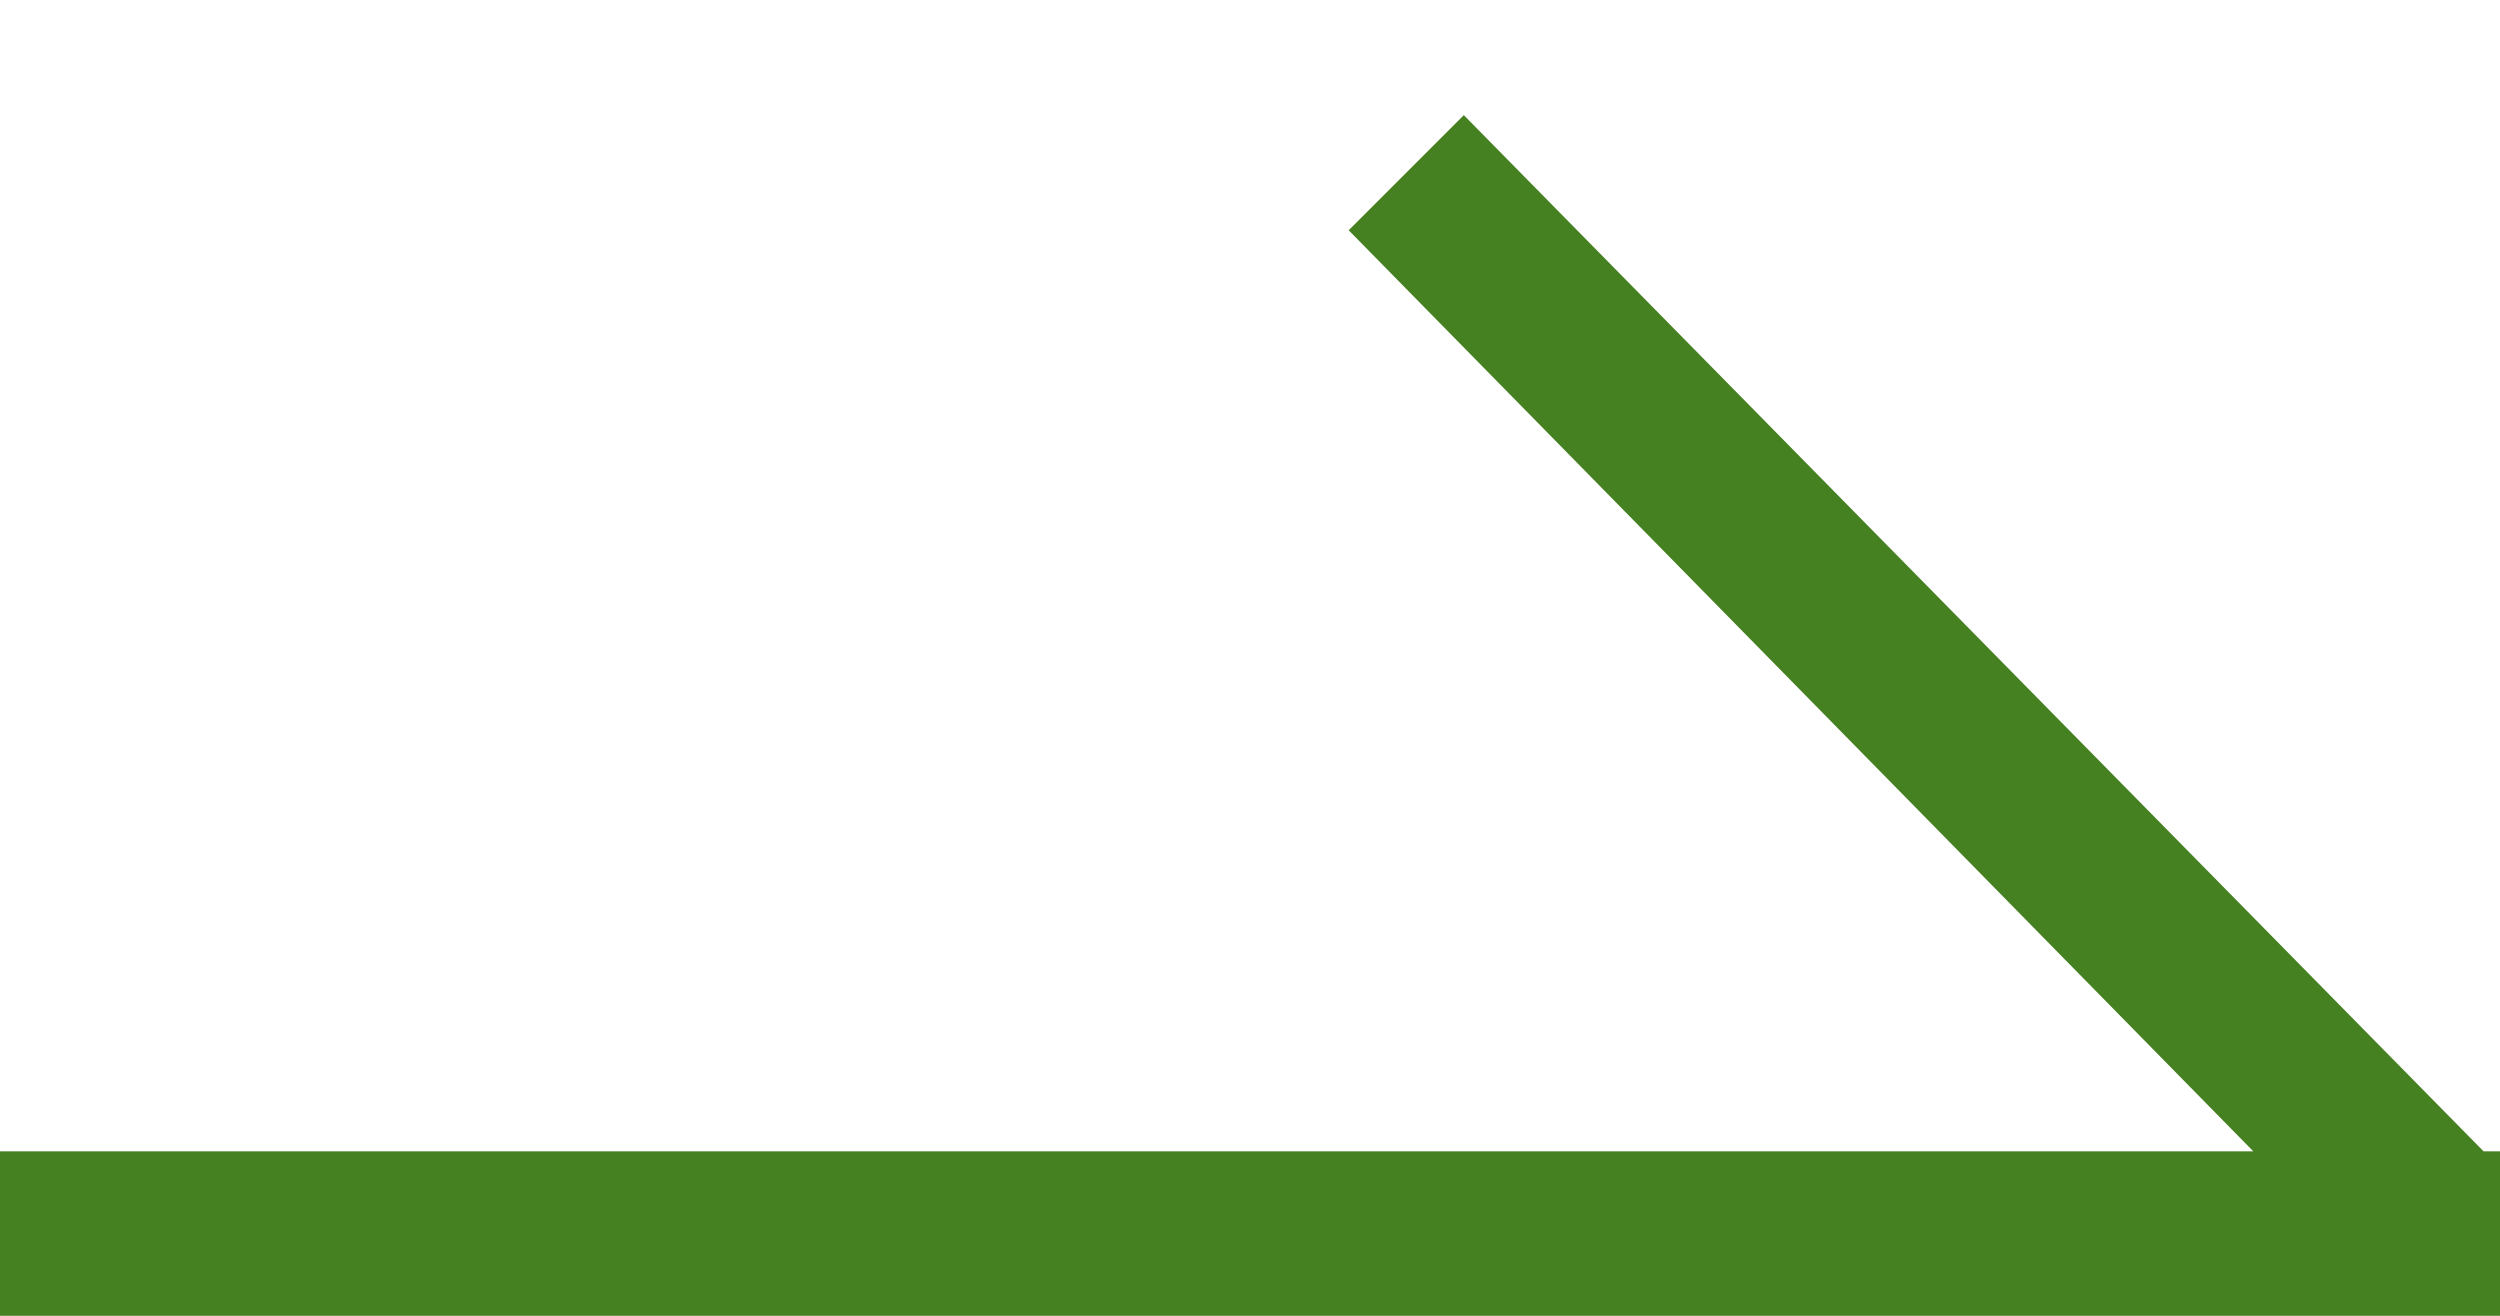 <?xml version="1.0" encoding="utf-8"?>
<!-- Generator: Adobe Illustrator 26.3.1, SVG Export Plug-In . SVG Version: 6.00 Build 0)  -->
<svg version="1.1" id="レイヤー_1" xmlns="http://www.w3.org/2000/svg" xmlns:xlink="http://www.w3.org/1999/xlink" x="0px"
	 y="0px" viewBox="0 0 15.2 8" style="enable-background:new 0 0 15.2 8;" xml:space="preserve">
<style type="text/css">
	.st0{fill:#458021;}
</style>
<polygon class="st0" points="15.1,7 15.1,7 8.9,0.7 8.2,1.4 13.7,7 0,7 0,8 15.2,8 15.2,7 "/>
</svg>
